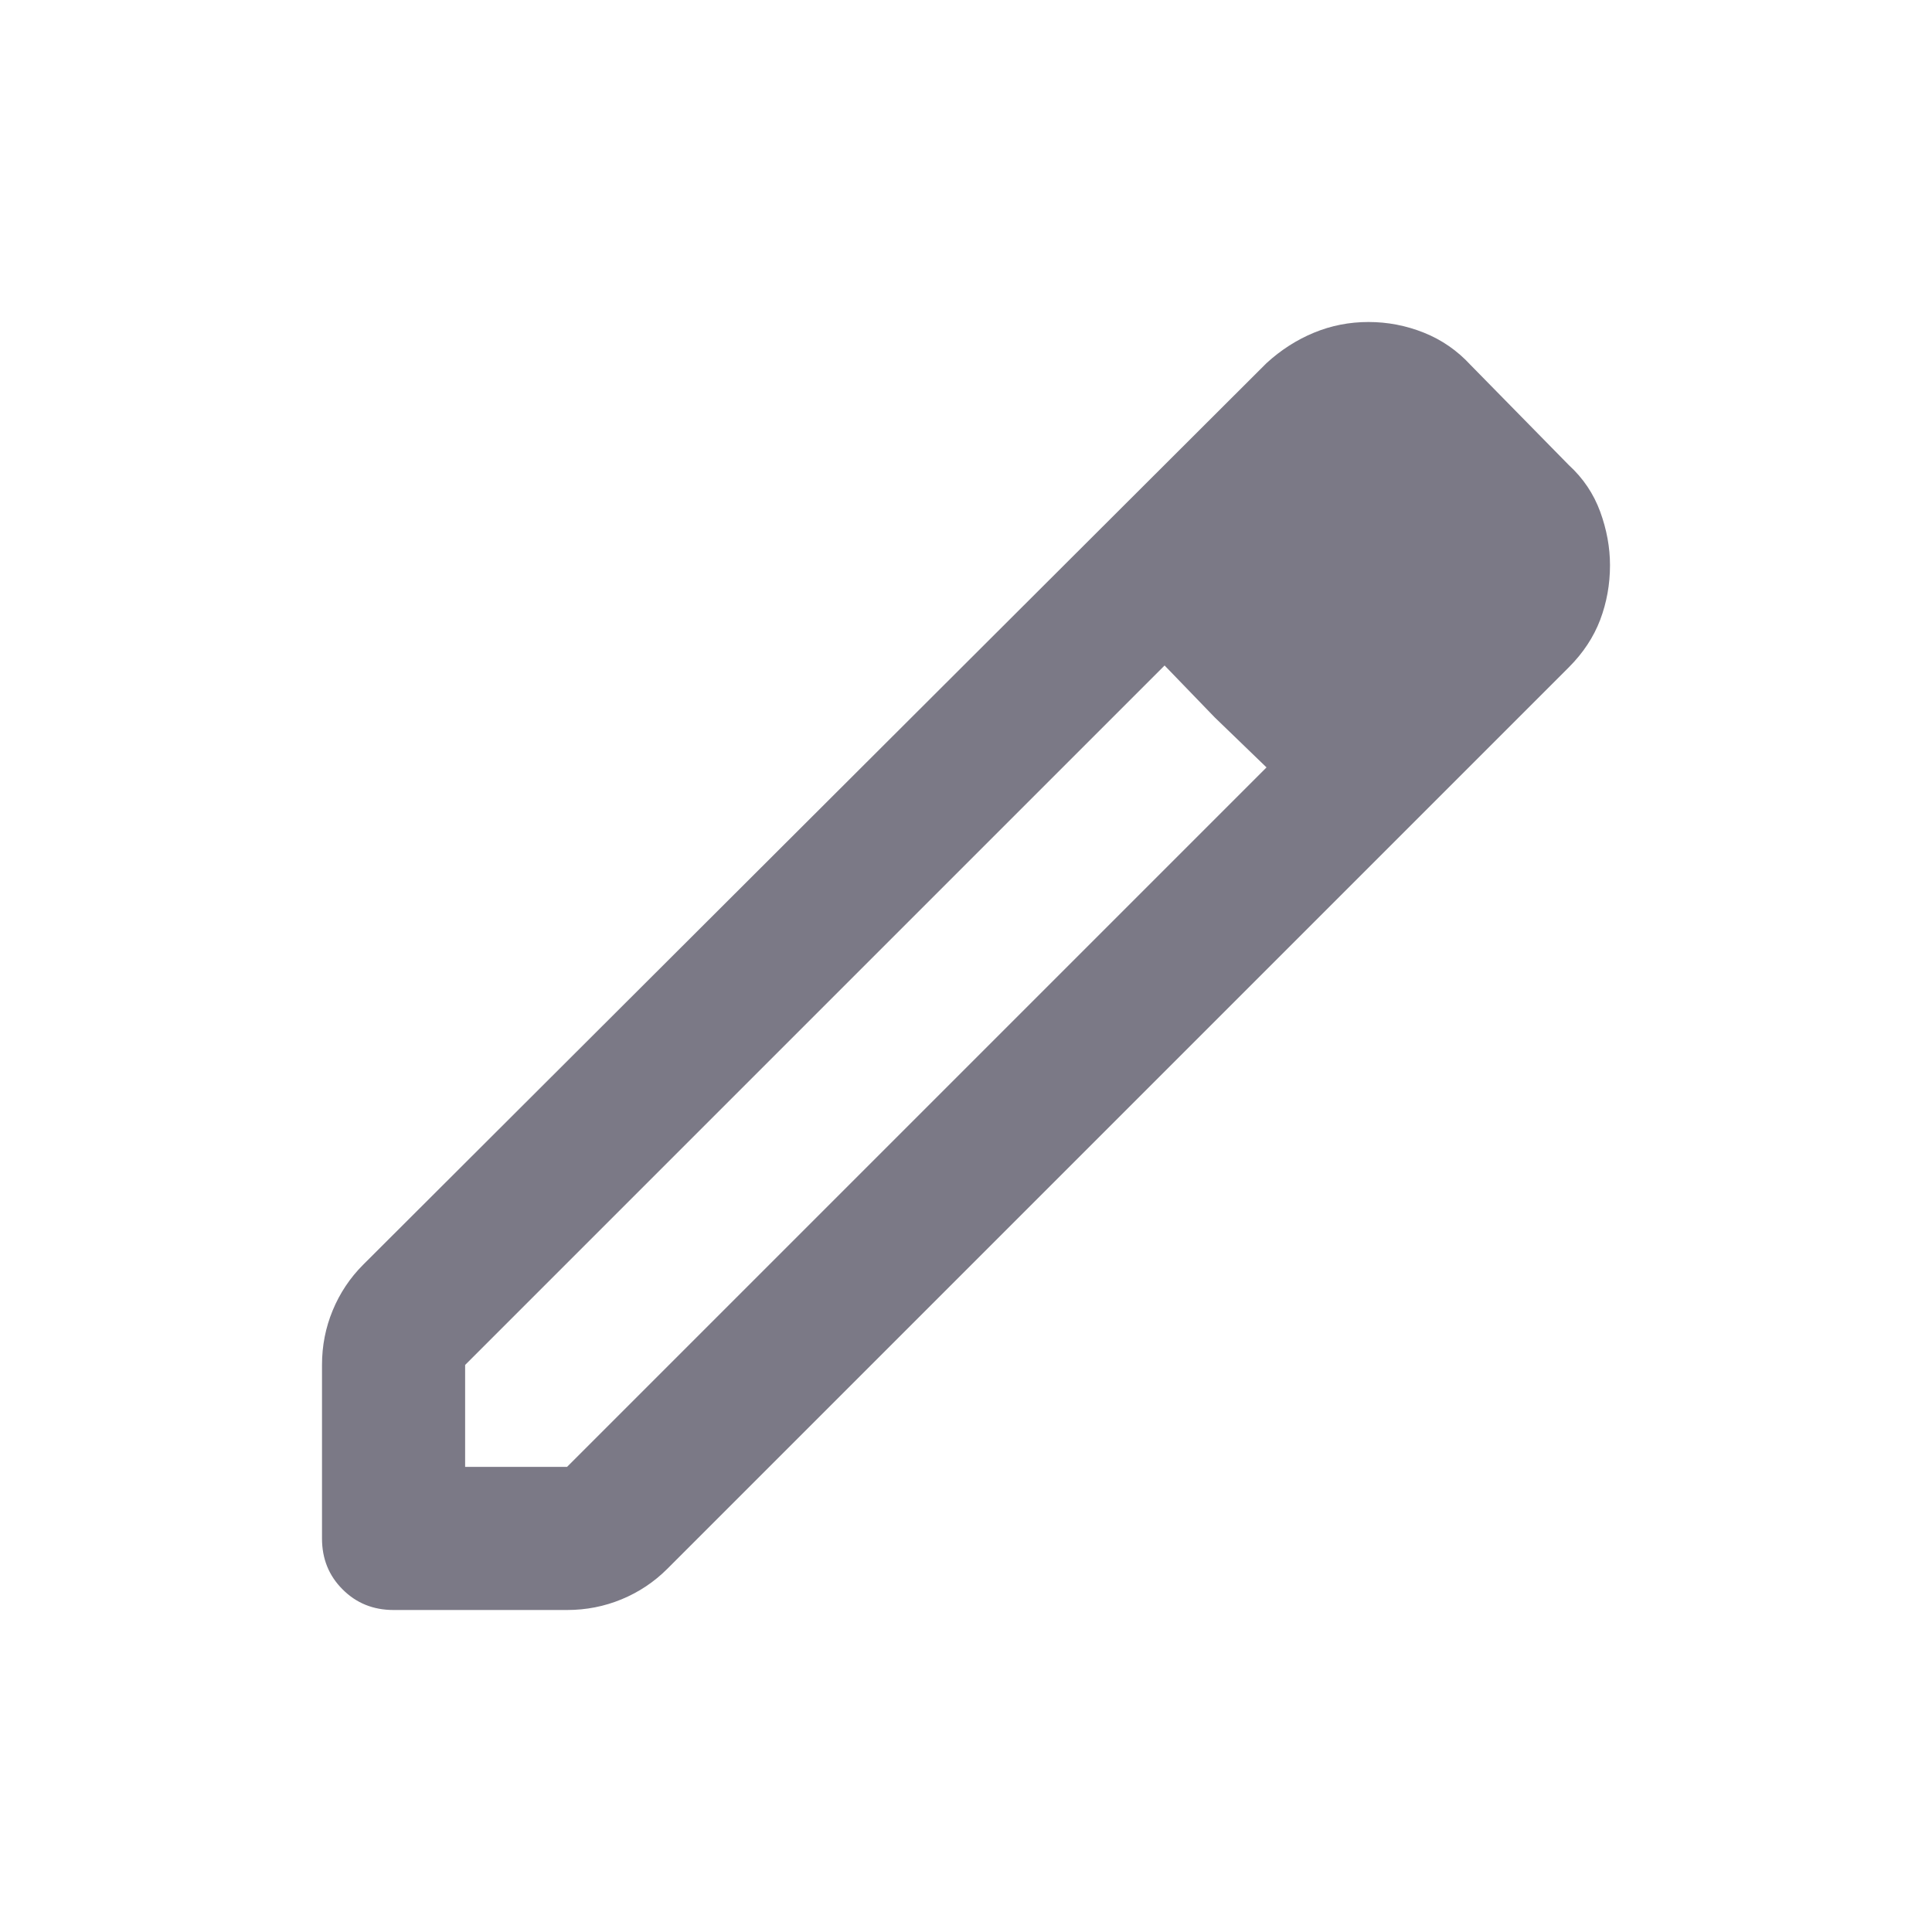 <svg viewBox="0 0 24 24" fill="none" xmlns="http://www.w3.org/2000/svg">
  <path d="M5.778 18.222H7.044L15.733 9.533L14.467 8.267L5.778 16.956V18.222ZM4.889 20C4.637 20 4.426 19.915 4.256 19.744C4.085 19.574 4 19.363 4 19.111V16.956C4 16.718 4.044 16.493 4.133 16.278C4.222 16.063 4.348 15.874 4.511 15.711L15.733 4.511C15.911 4.348 16.107 4.222 16.322 4.133C16.537 4.044 16.763 4 17 4C17.237 4 17.467 4.044 17.689 4.133C17.911 4.222 18.104 4.356 18.267 4.533L19.489 5.778C19.667 5.941 19.796 6.133 19.878 6.356C19.959 6.578 20 6.8 20 7.022C20 7.259 19.959 7.485 19.878 7.7C19.796 7.915 19.667 8.111 19.489 8.289L8.289 19.489C8.126 19.652 7.937 19.778 7.722 19.867C7.507 19.956 7.281 20 7.044 20H4.889ZM15.089 8.911L14.467 8.267L15.733 9.533L15.089 8.911Z" fill="#7B7986"/>
</svg>
